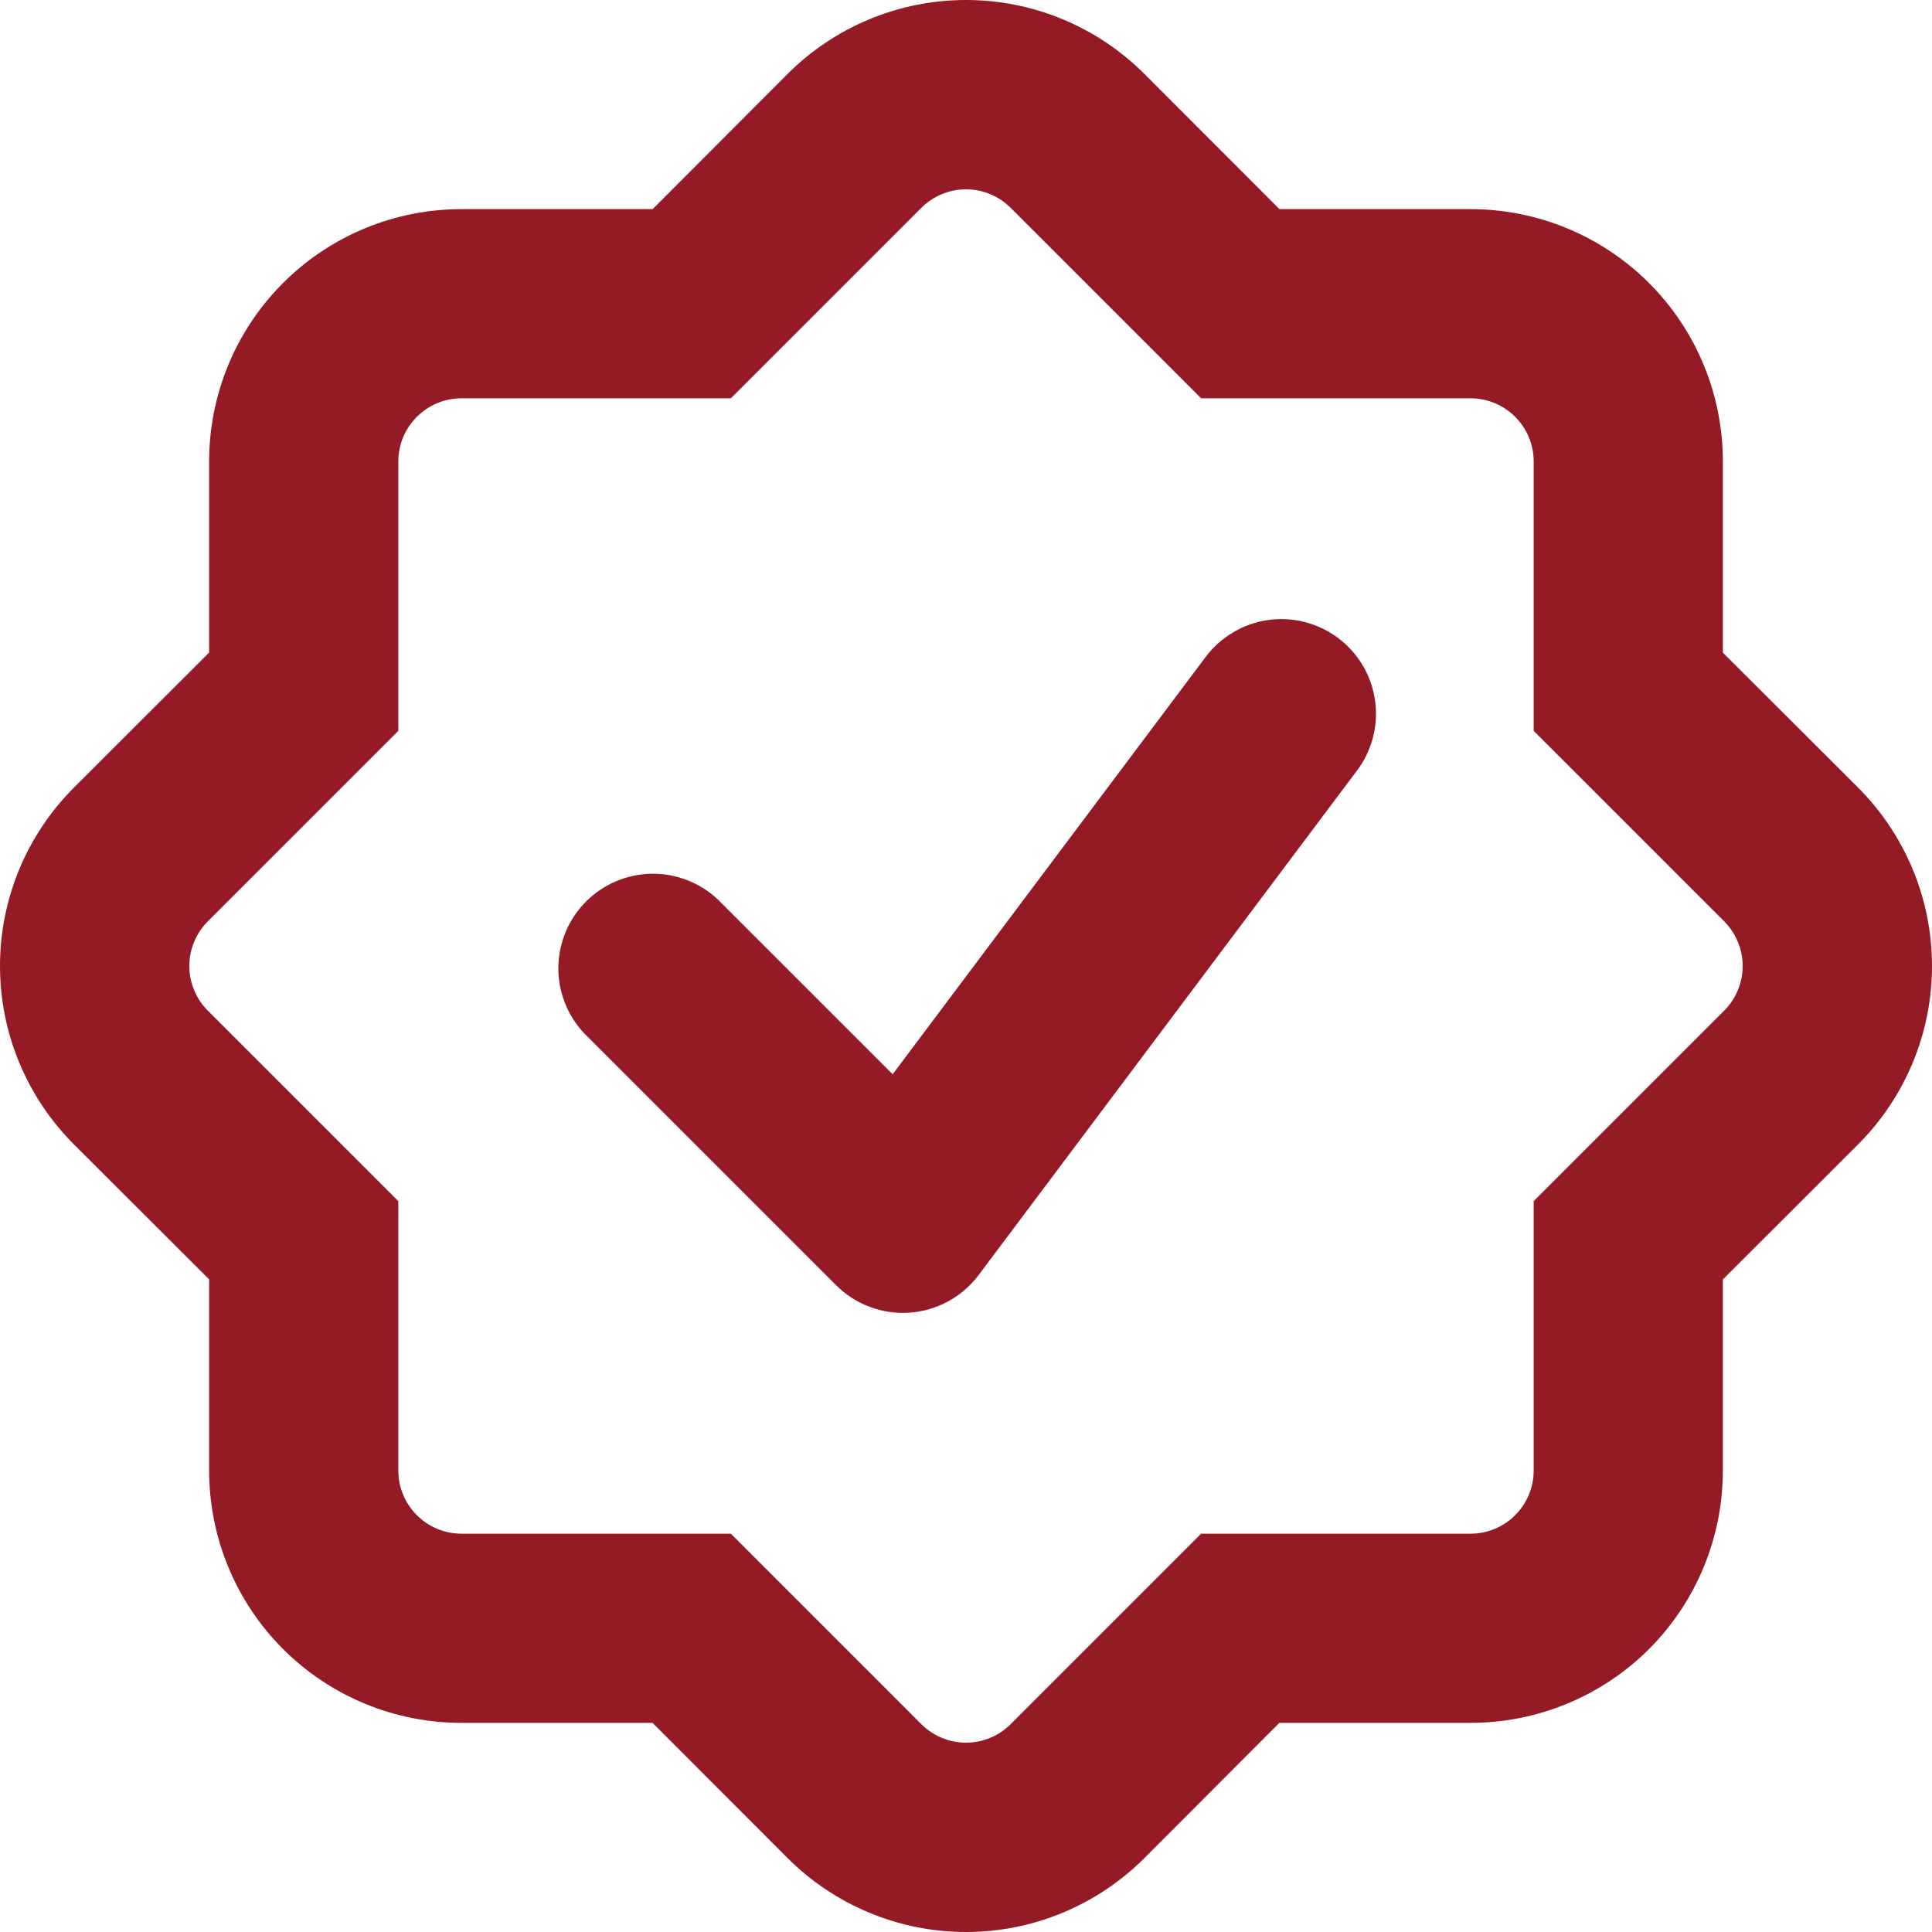 <svg xmlns="http://www.w3.org/2000/svg" fill="none" viewBox="0 0 24 24" height="24" width="24">
<path fill="#941B25" d="M8.106 4.948H9.079L9.768 4.259L11.445 2.582C11.518 2.509 11.604 2.451 11.7 2.412C11.795 2.372 11.897 2.352 12 2.352C12.103 2.352 12.205 2.372 12.3 2.412C12.396 2.451 12.482 2.509 12.555 2.582L14.232 4.259L14.921 4.948H18.268C18.476 4.948 18.675 5.031 18.822 5.178C18.969 5.325 19.052 5.524 19.052 5.732V9.079L19.741 9.768L21.418 11.445C21.491 11.518 21.549 11.604 21.588 11.7C21.628 11.795 21.648 11.897 21.648 12C21.648 12.103 21.628 12.205 21.588 12.3C21.549 12.396 21.491 12.482 21.418 12.555L19.741 14.232L19.052 14.921V18.268C19.052 18.476 18.969 18.675 18.822 18.822C18.675 18.969 18.476 19.052 18.268 19.052H14.921L14.232 19.741L12.555 21.418C12.482 21.491 12.396 21.549 12.3 21.588C12.205 21.628 12.103 21.648 12 21.648C11.897 21.648 11.795 21.628 11.7 21.588C11.604 21.549 11.518 21.491 11.445 21.418L9.768 19.741L9.079 19.052H5.732C5.524 19.052 5.325 18.969 5.178 18.822C5.031 18.675 4.948 18.476 4.948 18.268V14.921L4.259 14.232L2.582 12.555C2.509 12.482 2.451 12.396 2.412 12.3C2.372 12.205 2.352 12.103 2.352 12C2.352 11.897 2.372 11.795 2.412 11.7C2.451 11.604 2.509 11.518 2.582 11.445L4.259 9.768L4.948 9.079V5.732C4.948 5.524 5.031 5.325 5.178 5.178C5.325 5.031 5.524 4.948 5.732 4.948H8.106ZM14.217 0.919C13.926 0.628 13.581 0.397 13.2 0.239C12.82 0.081 12.412 0 12 0C11.588 0 11.18 0.081 10.8 0.239C10.419 0.397 10.074 0.628 9.783 0.919L8.107 2.598H5.732C4.9 2.598 4.103 2.928 3.516 3.516C2.928 4.103 2.598 4.9 2.598 5.732V8.106L0.919 9.783C0.628 10.074 0.397 10.419 0.239 10.8C0.081 11.18 0 11.588 0 12C0 12.412 0.081 12.82 0.239 13.2C0.397 13.581 0.628 13.926 0.919 14.217L2.598 15.893V18.268C2.598 19.099 2.928 19.897 3.516 20.485C4.103 21.072 4.9 21.402 5.732 21.402H8.106L9.783 23.081C10.074 23.372 10.419 23.603 10.8 23.761C11.18 23.919 11.588 24 12 24C12.412 24 12.82 23.919 13.2 23.761C13.581 23.603 13.926 23.372 14.217 23.081L15.893 21.402H18.268C19.099 21.402 19.897 21.072 20.485 20.485C21.072 19.897 21.402 19.099 21.402 18.268V15.894L23.081 14.217C23.372 13.926 23.603 13.581 23.761 13.2C23.919 12.82 24 12.412 24 12C24 11.588 23.919 11.18 23.761 10.8C23.603 10.419 23.372 10.074 23.081 9.783L21.402 8.107V5.732C21.402 4.9 21.072 4.103 20.485 3.516C19.897 2.928 19.099 2.598 18.268 2.598H15.894L14.217 0.919ZM16.858 9.571C16.951 9.448 17.018 9.307 17.056 9.158C17.095 9.008 17.103 8.852 17.081 8.7C17.059 8.547 17.008 8.4 16.929 8.267C16.85 8.134 16.746 8.018 16.623 7.926C16.499 7.833 16.359 7.766 16.209 7.727C16.06 7.689 15.904 7.681 15.752 7.702C15.599 7.724 15.452 7.776 15.319 7.855C15.186 7.933 15.07 8.037 14.977 8.161L11.089 13.345L8.913 11.169C8.69 10.962 8.395 10.849 8.091 10.854C7.786 10.86 7.496 10.983 7.281 11.198C7.065 11.414 6.942 11.704 6.936 12.009C6.931 12.313 7.044 12.608 7.252 12.831L10.386 15.965C10.505 16.084 10.648 16.176 10.806 16.235C10.963 16.294 11.132 16.318 11.3 16.306C11.468 16.294 11.631 16.246 11.779 16.166C11.927 16.085 12.056 15.974 12.157 15.839L16.858 9.571Z" clip-rule="evenodd" fill-rule="evenodd"></path>
</svg>
